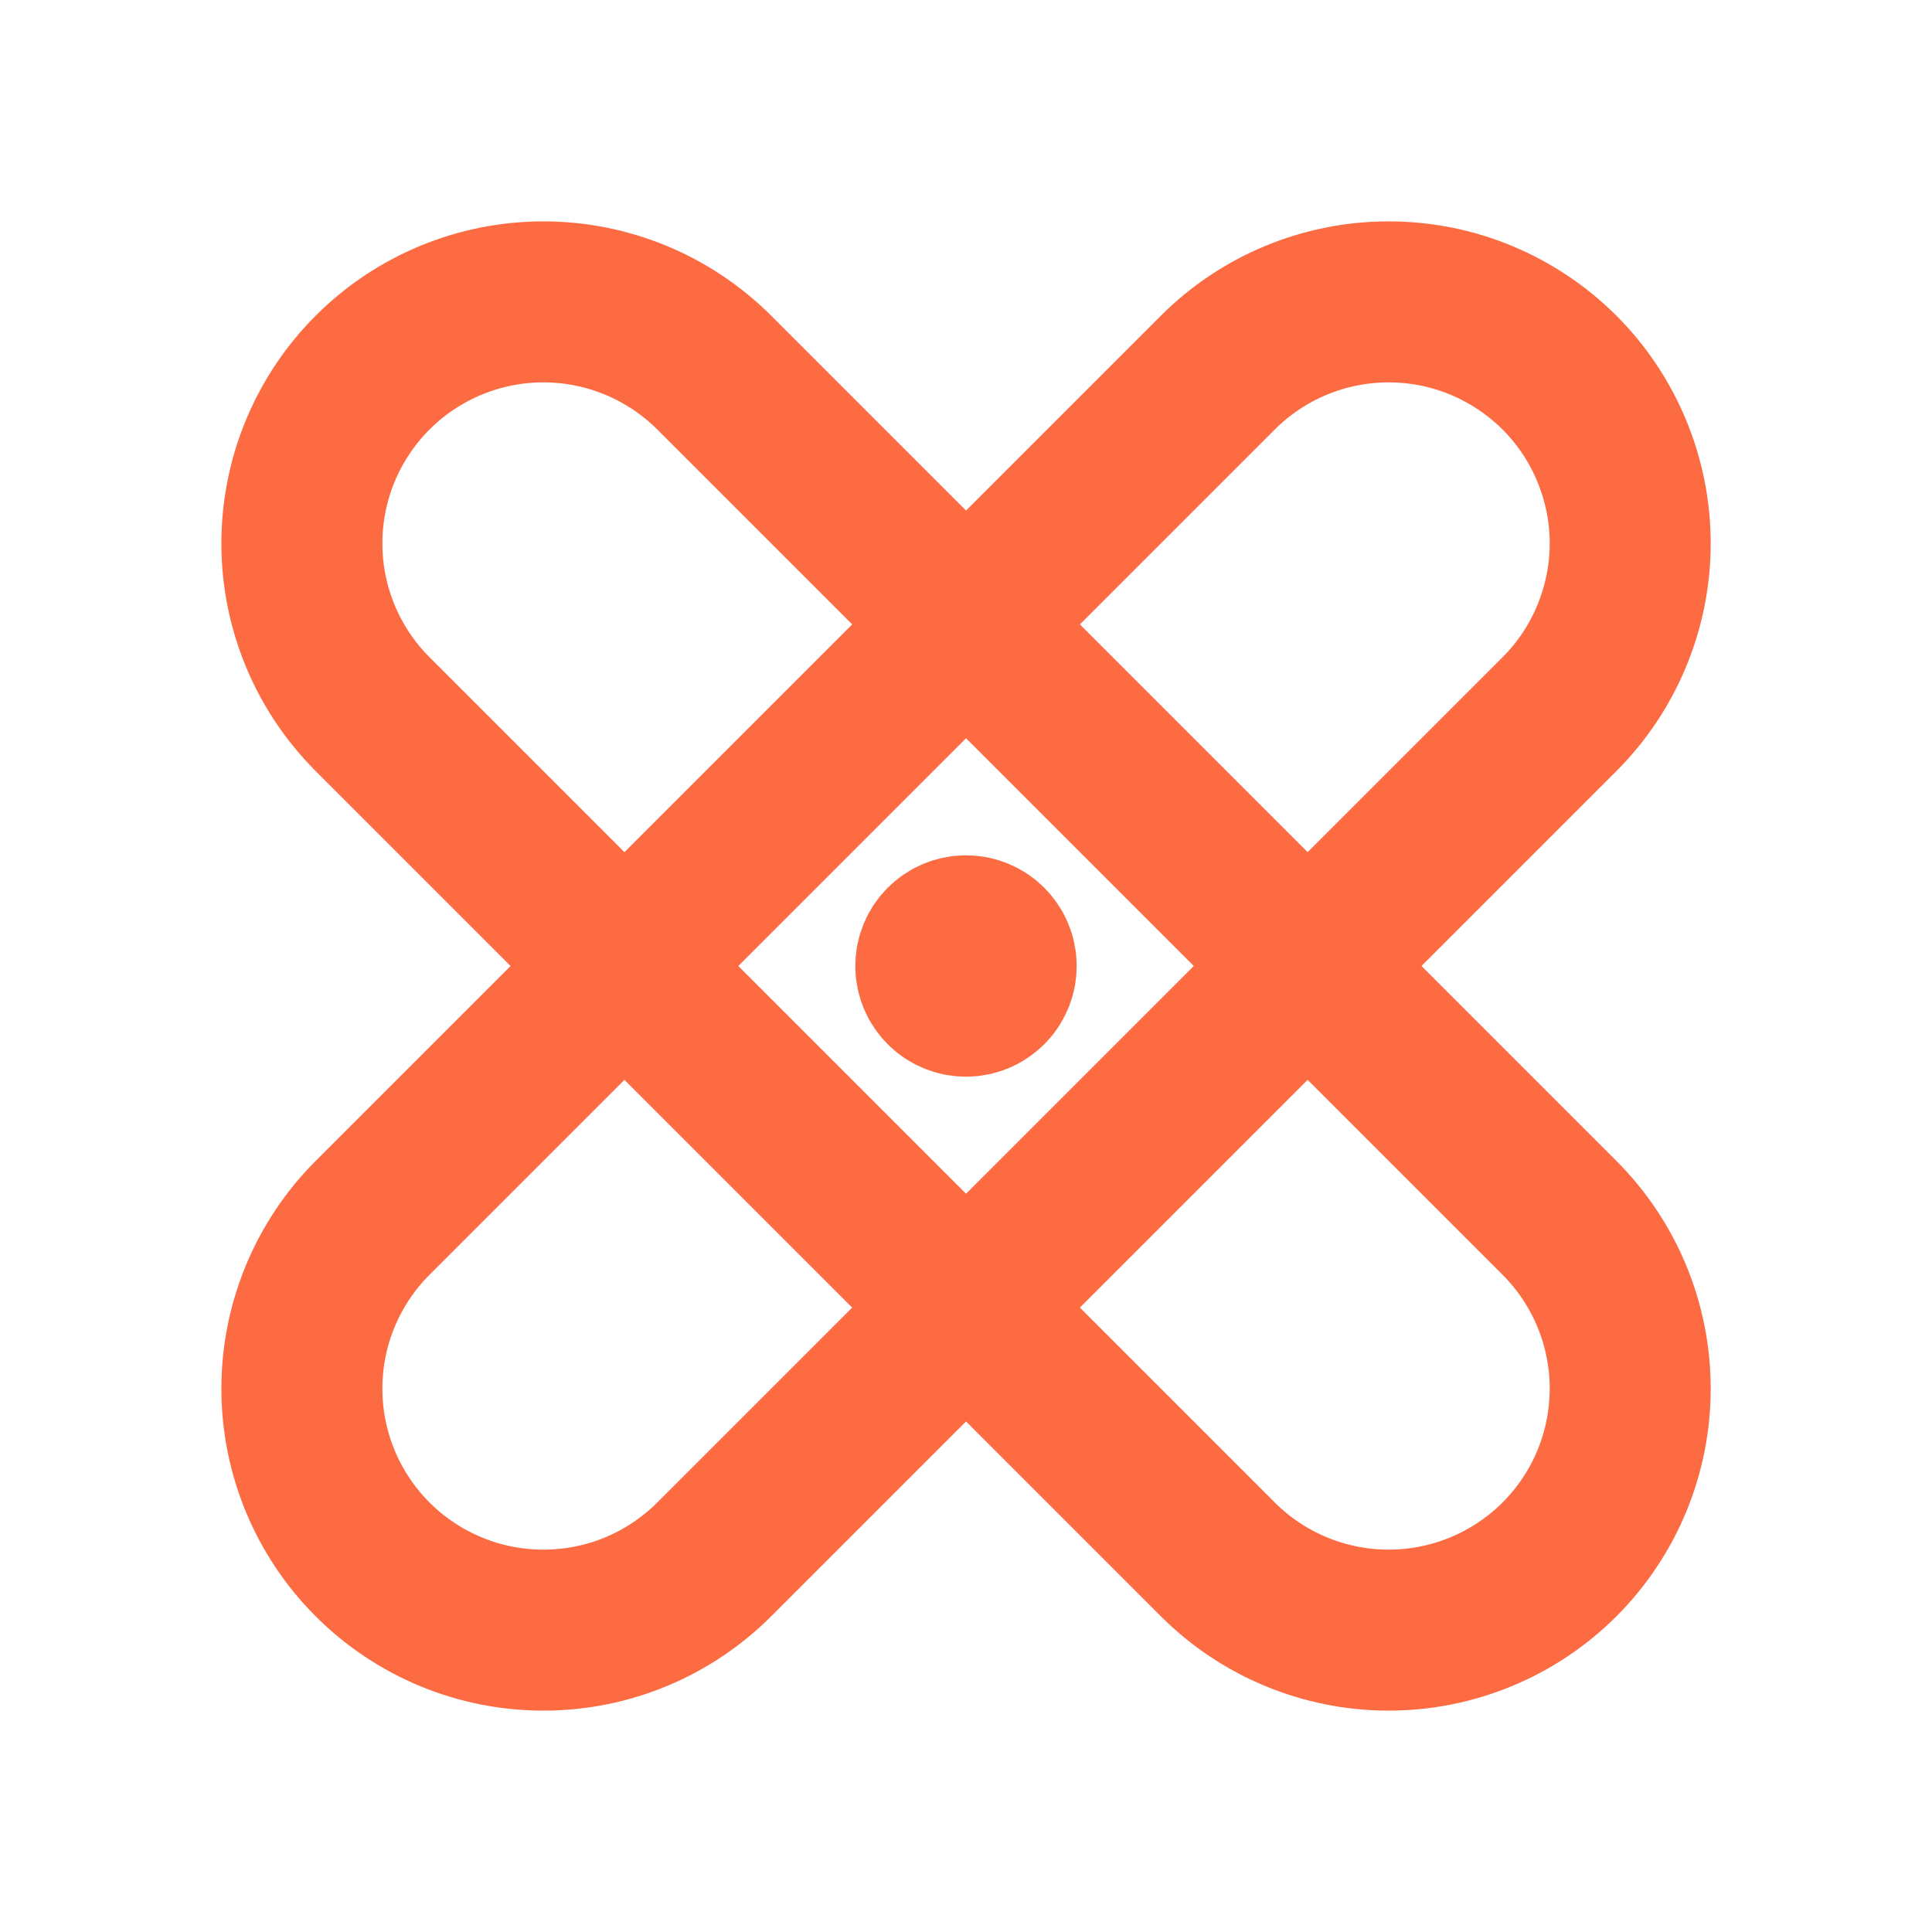 <svg width="24" height="24" viewBox="0 0 24 24" fill="none" xmlns="http://www.w3.org/2000/svg">
<g clip-path="url(#clip0_415_1613)">
<path d="M4.629 8.872C4.066 8.309 3.75 7.546 3.75 6.75C3.75 5.954 4.066 5.191 4.629 4.628C5.191 4.066 5.955 3.75 6.75 3.75C7.546 3.75 8.309 4.066 8.872 4.628L19.372 15.128C19.935 15.691 20.251 16.454 20.251 17.25C20.251 18.046 19.935 18.809 19.372 19.372C18.809 19.934 18.046 20.25 17.25 20.25C16.455 20.25 15.691 19.934 15.129 19.372L4.629 8.872Z" stroke="#FC6B42" stroke-width="2" stroke-linecap="round" stroke-linejoin="round"/>
<path d="M15.129 4.628C15.691 4.066 16.455 3.75 17.25 3.75C17.644 3.75 18.035 3.827 18.398 3.978C18.762 4.129 19.093 4.35 19.372 4.628C19.651 4.907 19.872 5.238 20.022 5.602C20.173 5.966 20.251 6.356 20.251 6.75C20.251 7.144 20.173 7.534 20.022 7.898C19.872 8.262 19.651 8.593 19.372 8.872L8.872 19.372C8.593 19.65 8.263 19.871 7.899 20.022C7.535 20.173 7.144 20.25 6.75 20.25C6.356 20.25 5.966 20.173 5.602 20.022C5.238 19.871 4.907 19.65 4.629 19.372C4.066 18.809 3.75 18.046 3.75 17.25C3.75 16.454 4.066 15.691 4.629 15.128L15.129 4.628Z" stroke="#FC6B42" stroke-width="2" stroke-linecap="round" stroke-linejoin="round"/>
<path d="M12 12.375C12.207 12.375 12.375 12.207 12.375 12C12.375 11.793 12.207 11.625 12 11.625C11.793 11.625 11.625 11.793 11.625 12C11.625 12.207 11.793 12.375 12 12.375Z" stroke="#FC6B42" stroke-width="2" stroke-linecap="round" stroke-linejoin="round"/>
<path d="M12 13.125C12.621 13.125 13.125 12.621 13.125 12C13.125 11.379 12.621 10.875 12 10.875C11.379 10.875 10.875 11.379 10.875 12C10.875 12.621 11.379 13.125 12 13.125Z" fill="#FC6B42"/>
</g>
<defs>
<clipPath id="clip0_415_1613">
<rect width="24" height="24" fill="white"/>
</clipPath>
</defs>
</svg>
